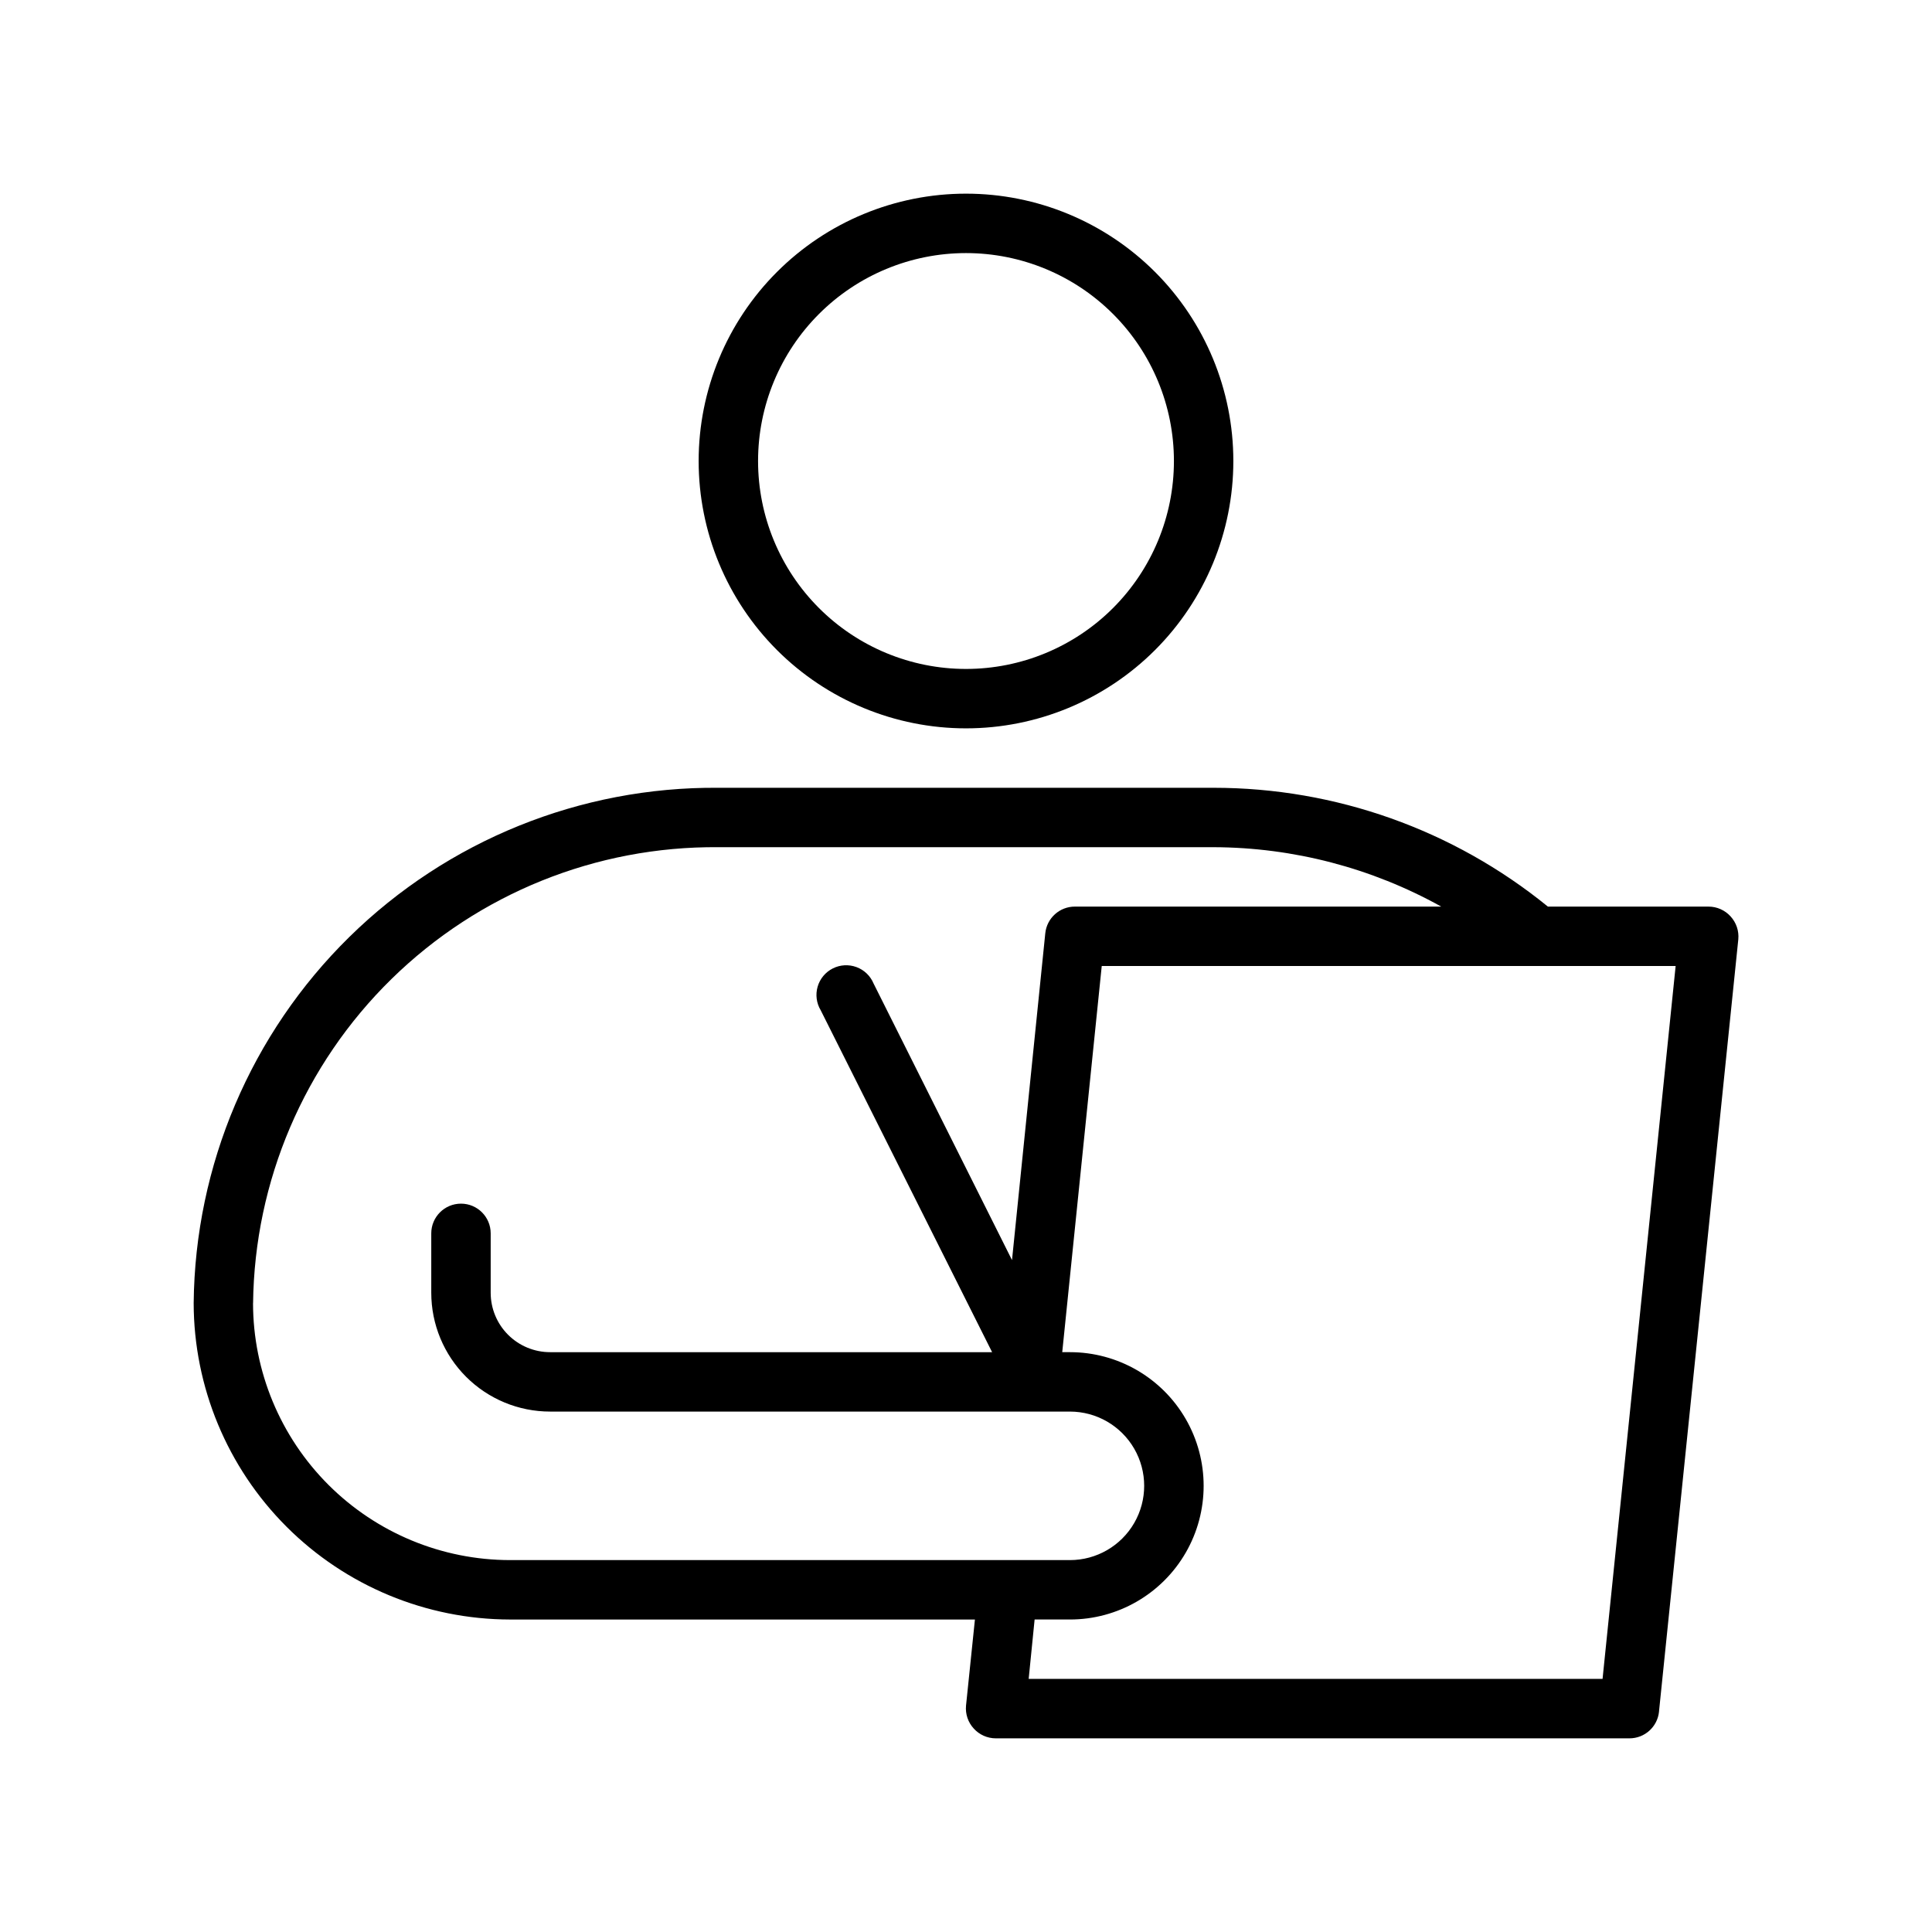 <?xml version="1.0" encoding="UTF-8"?>
<!-- Uploaded to: ICON Repo, www.iconrepo.com, Generator: ICON Repo Mixer Tools -->
<svg fill="#000000" width="800px" height="800px" version="1.1" viewBox="144 144 512 512" xmlns="http://www.w3.org/2000/svg">
 <g>
  <path d="m400 337.02c18.789 0 36.809-7.465 50.098-20.754 13.285-13.285 20.75-31.305 20.75-50.094 0-18.793-7.465-36.812-20.75-50.098-13.289-13.289-31.309-20.754-50.098-20.754-18.793 0-36.812 7.465-50.098 20.754-13.289 13.285-20.754 31.305-20.754 50.098 0 18.789 7.465 36.809 20.754 50.094 13.285 13.289 31.305 20.754 50.098 20.754zm0-125.95c14.613 0 28.629 5.805 38.965 16.141 10.332 10.332 16.137 24.348 16.137 38.965 0 14.613-5.805 28.629-16.137 38.961-10.336 10.336-24.352 16.141-38.965 16.141-14.617 0-28.633-5.805-38.965-16.141-10.336-10.332-16.141-24.348-16.141-38.961 0-14.617 5.805-28.633 16.141-38.965 10.332-10.336 24.348-16.141 38.965-16.141z"/>
  <path d="m583.65 597.59 21.02-204.67c0.207-2.219-0.539-4.422-2.047-6.062-1.488-1.648-3.606-2.594-5.824-2.598h-42.59c-25.02-20.367-56.297-31.488-88.559-31.488h-131.3c-36.539-0.293-71.699 13.926-97.766 39.531-26.066 25.609-40.902 60.512-41.258 97.051 0.043 22.219 8.891 43.52 24.602 59.234 15.715 15.715 37.016 24.559 59.238 24.602h123.2l-2.359 22.828c-0.207 2.219 0.535 4.422 2.047 6.062 1.488 1.648 3.602 2.59 5.824 2.598h167.91c4.059 0.02 7.465-3.047 7.871-7.086zm-372.58-108.24c0.375-32.355 13.559-63.246 36.668-85.895 23.105-22.648 54.25-35.215 86.609-34.941h131.3c21.105 0.07 41.852 5.484 60.297 15.742h-97.059c-4.059-0.02-7.469 3.047-7.875 7.086l-8.816 86.594-36.684-73.289c-0.84-2.023-2.484-3.602-4.535-4.359-2.055-0.758-4.332-0.629-6.281 0.359-1.953 0.988-3.41 2.742-4.016 4.844-0.605 2.106-0.309 4.363 0.82 6.238l45.422 90.609h-117.14c-4.176 0-8.18-1.66-11.133-4.613s-4.609-6.957-4.609-11.133v-15.742c0-4.348-3.523-7.871-7.871-7.871-4.348 0-7.875 3.523-7.875 7.871v15.742c0 8.352 3.32 16.359 9.223 22.266 5.906 5.906 13.914 9.223 22.266 9.223h137.76c7.031 0 13.527 3.75 17.043 9.84 3.516 6.09 3.516 13.594 0 19.68-3.516 6.09-10.012 9.84-17.043 9.84h-148.39c-18.055-0.02-35.363-7.199-48.129-19.965-12.762-12.766-19.945-30.074-19.965-48.125zm205.54 99.578 1.574-15.742h9.367c12.656 0 24.352-6.754 30.68-17.711 6.328-10.961 6.328-24.465 0-35.426s-18.023-17.711-30.68-17.711h-2.047l10.469-102.34h152.09l-19.367 188.93z"/>
 </g>
</svg>